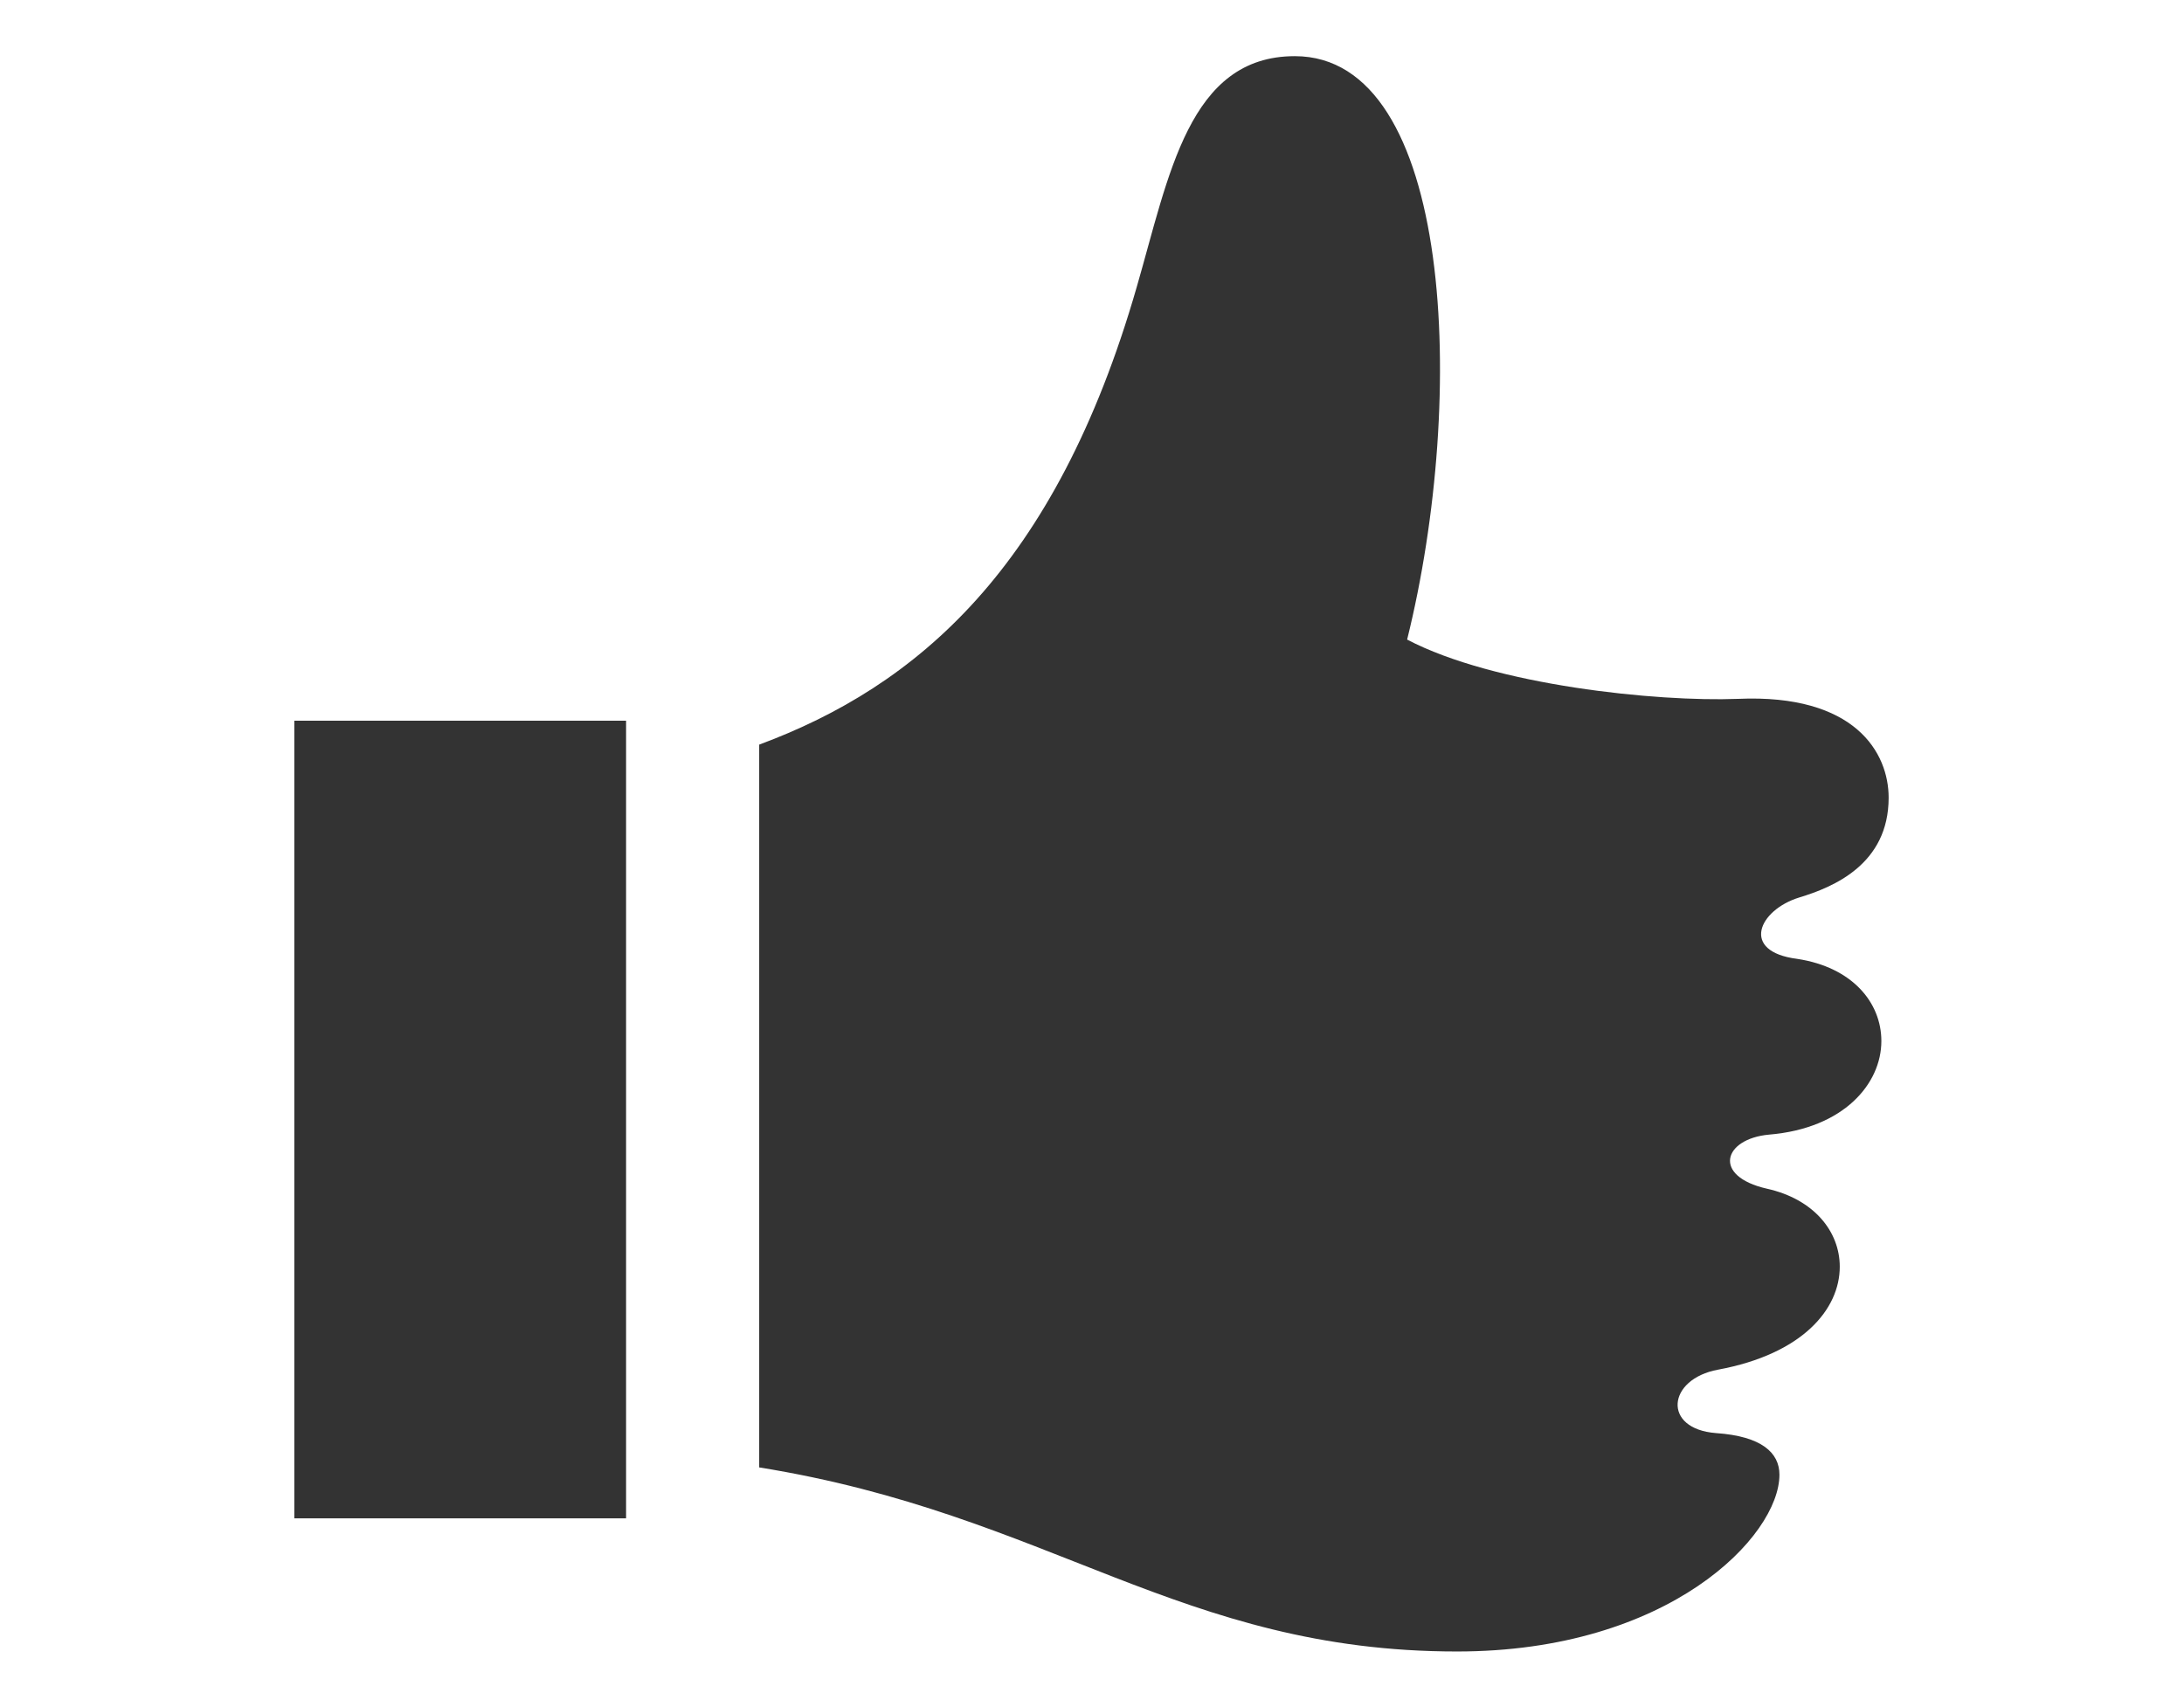 <?xml version="1.0" encoding="utf-8"?>
<!-- Generator: Adobe Illustrator 27.3.1, SVG Export Plug-In . SVG Version: 6.00 Build 0)  -->
<svg version="1.1" id="Layer_1" xmlns="http://www.w3.org/2000/svg" xmlns:xlink="http://www.w3.org/1999/xlink" x="0px" y="0px"
	 viewBox="0 0 210 162.8" style="enable-background:new 0 0 210 162.8;" xml:space="preserve">
<style type="text/css">
	.st0{fill:#333333;}
</style>
<path id="thumb-9" class="st0" d="M60.3,146h-32V69.3h31.9V146H60.3z M172.8,92.2c-5.5-0.7-3.7-4.7,0.2-5.9c3.3-1,8.6-3.2,8.6-9.6
	c0-4.3-3.2-10-14.5-9.5c-7.8,0.3-23.4-1.3-31.8-5.7c5.8-23.4,4.4-56.1-10.8-56.1c-10.2,0-12.1,11.5-15.2,22.2
	C101.5,54.7,88.1,66,73,71.6v69.5c28,4.5,40.5,17.7,67.1,17.7c20.4,0,31-11.1,31-17c0-2.1-1.7-3.7-6.1-4c-5.2-0.4-4.7-5.2,0.2-6.1
	c8.1-1.5,11.7-5.8,11.7-9.9c0-3.4-2.5-6.5-7-7.5c-5.3-1.2-4.2-4.8,0.2-5.2c7.2-0.6,10.8-4.9,10.8-9C180.9,96.4,178.1,93,172.8,92.2z
	"/>
</svg>
